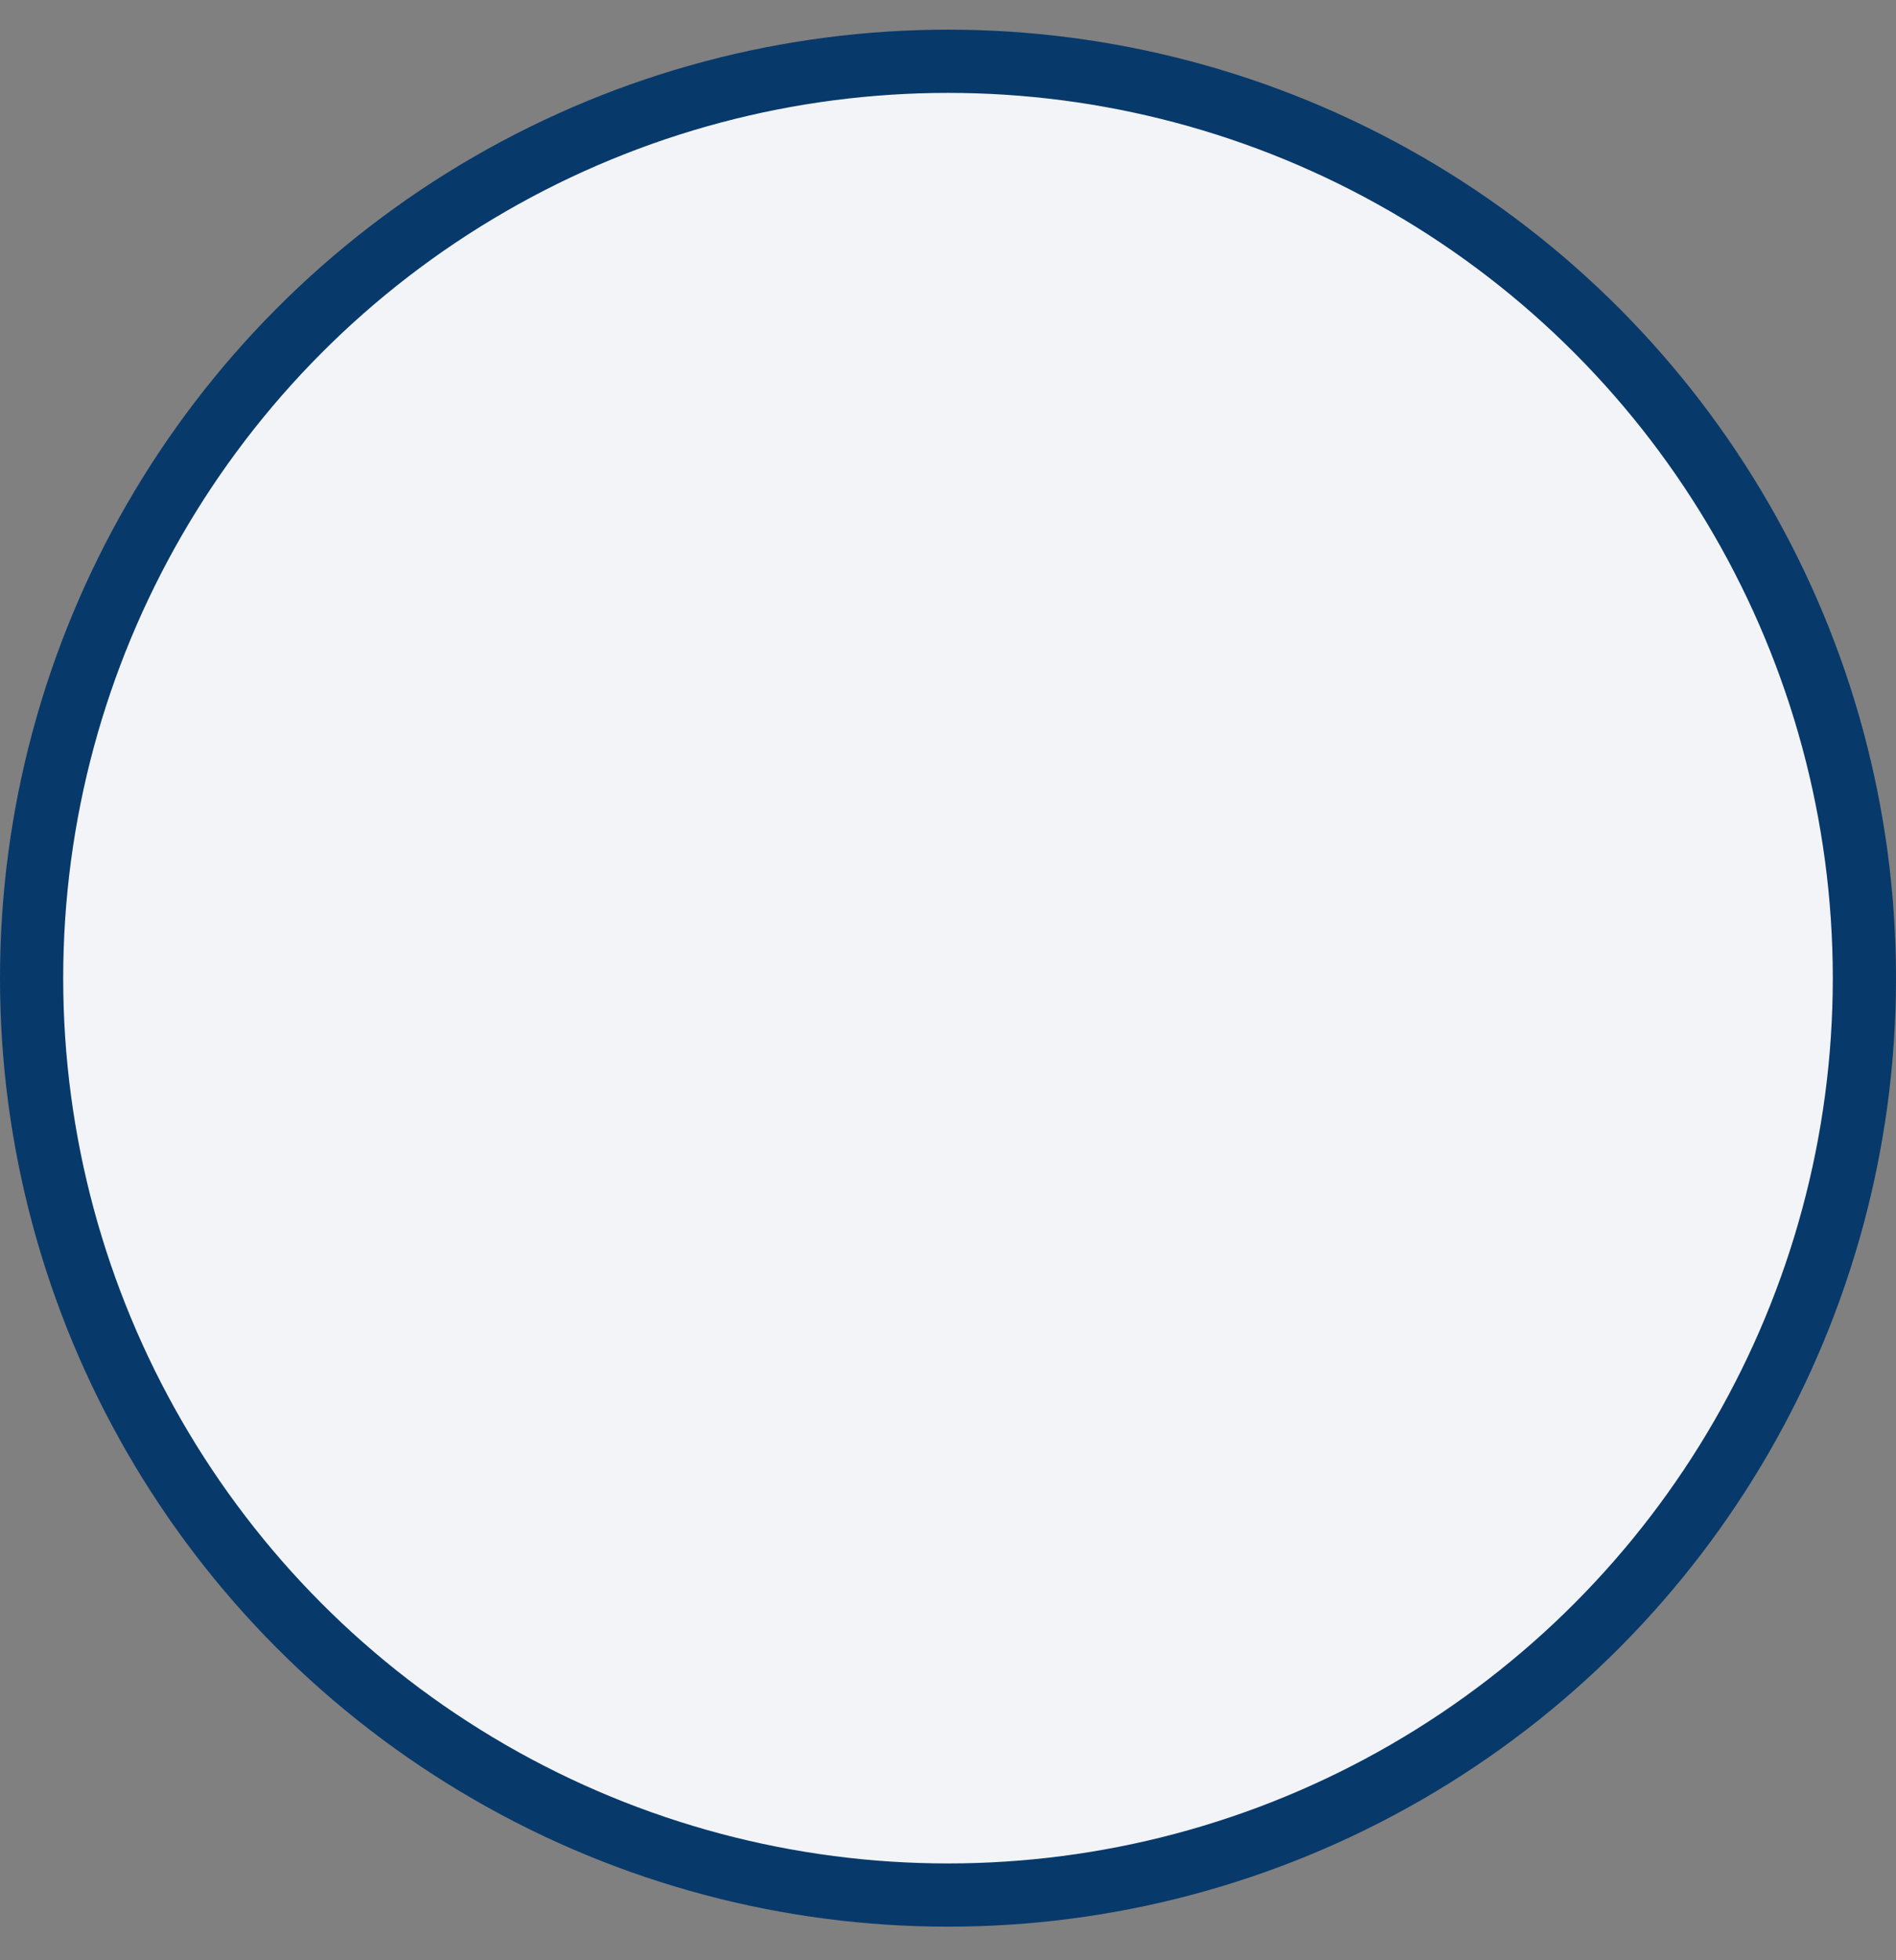 <svg width="30" height="31" viewBox="0 0 30 31" fill="none" xmlns="http://www.w3.org/2000/svg">
<rect x="0" y="0" width="30" height="31" fill="#808080" stroke="none"/>
<circle id="Ellipse 2181" cx="15" cy="15.469" r="14.5" fill="#F2F4F7" stroke="#07396B"/>
</svg>
